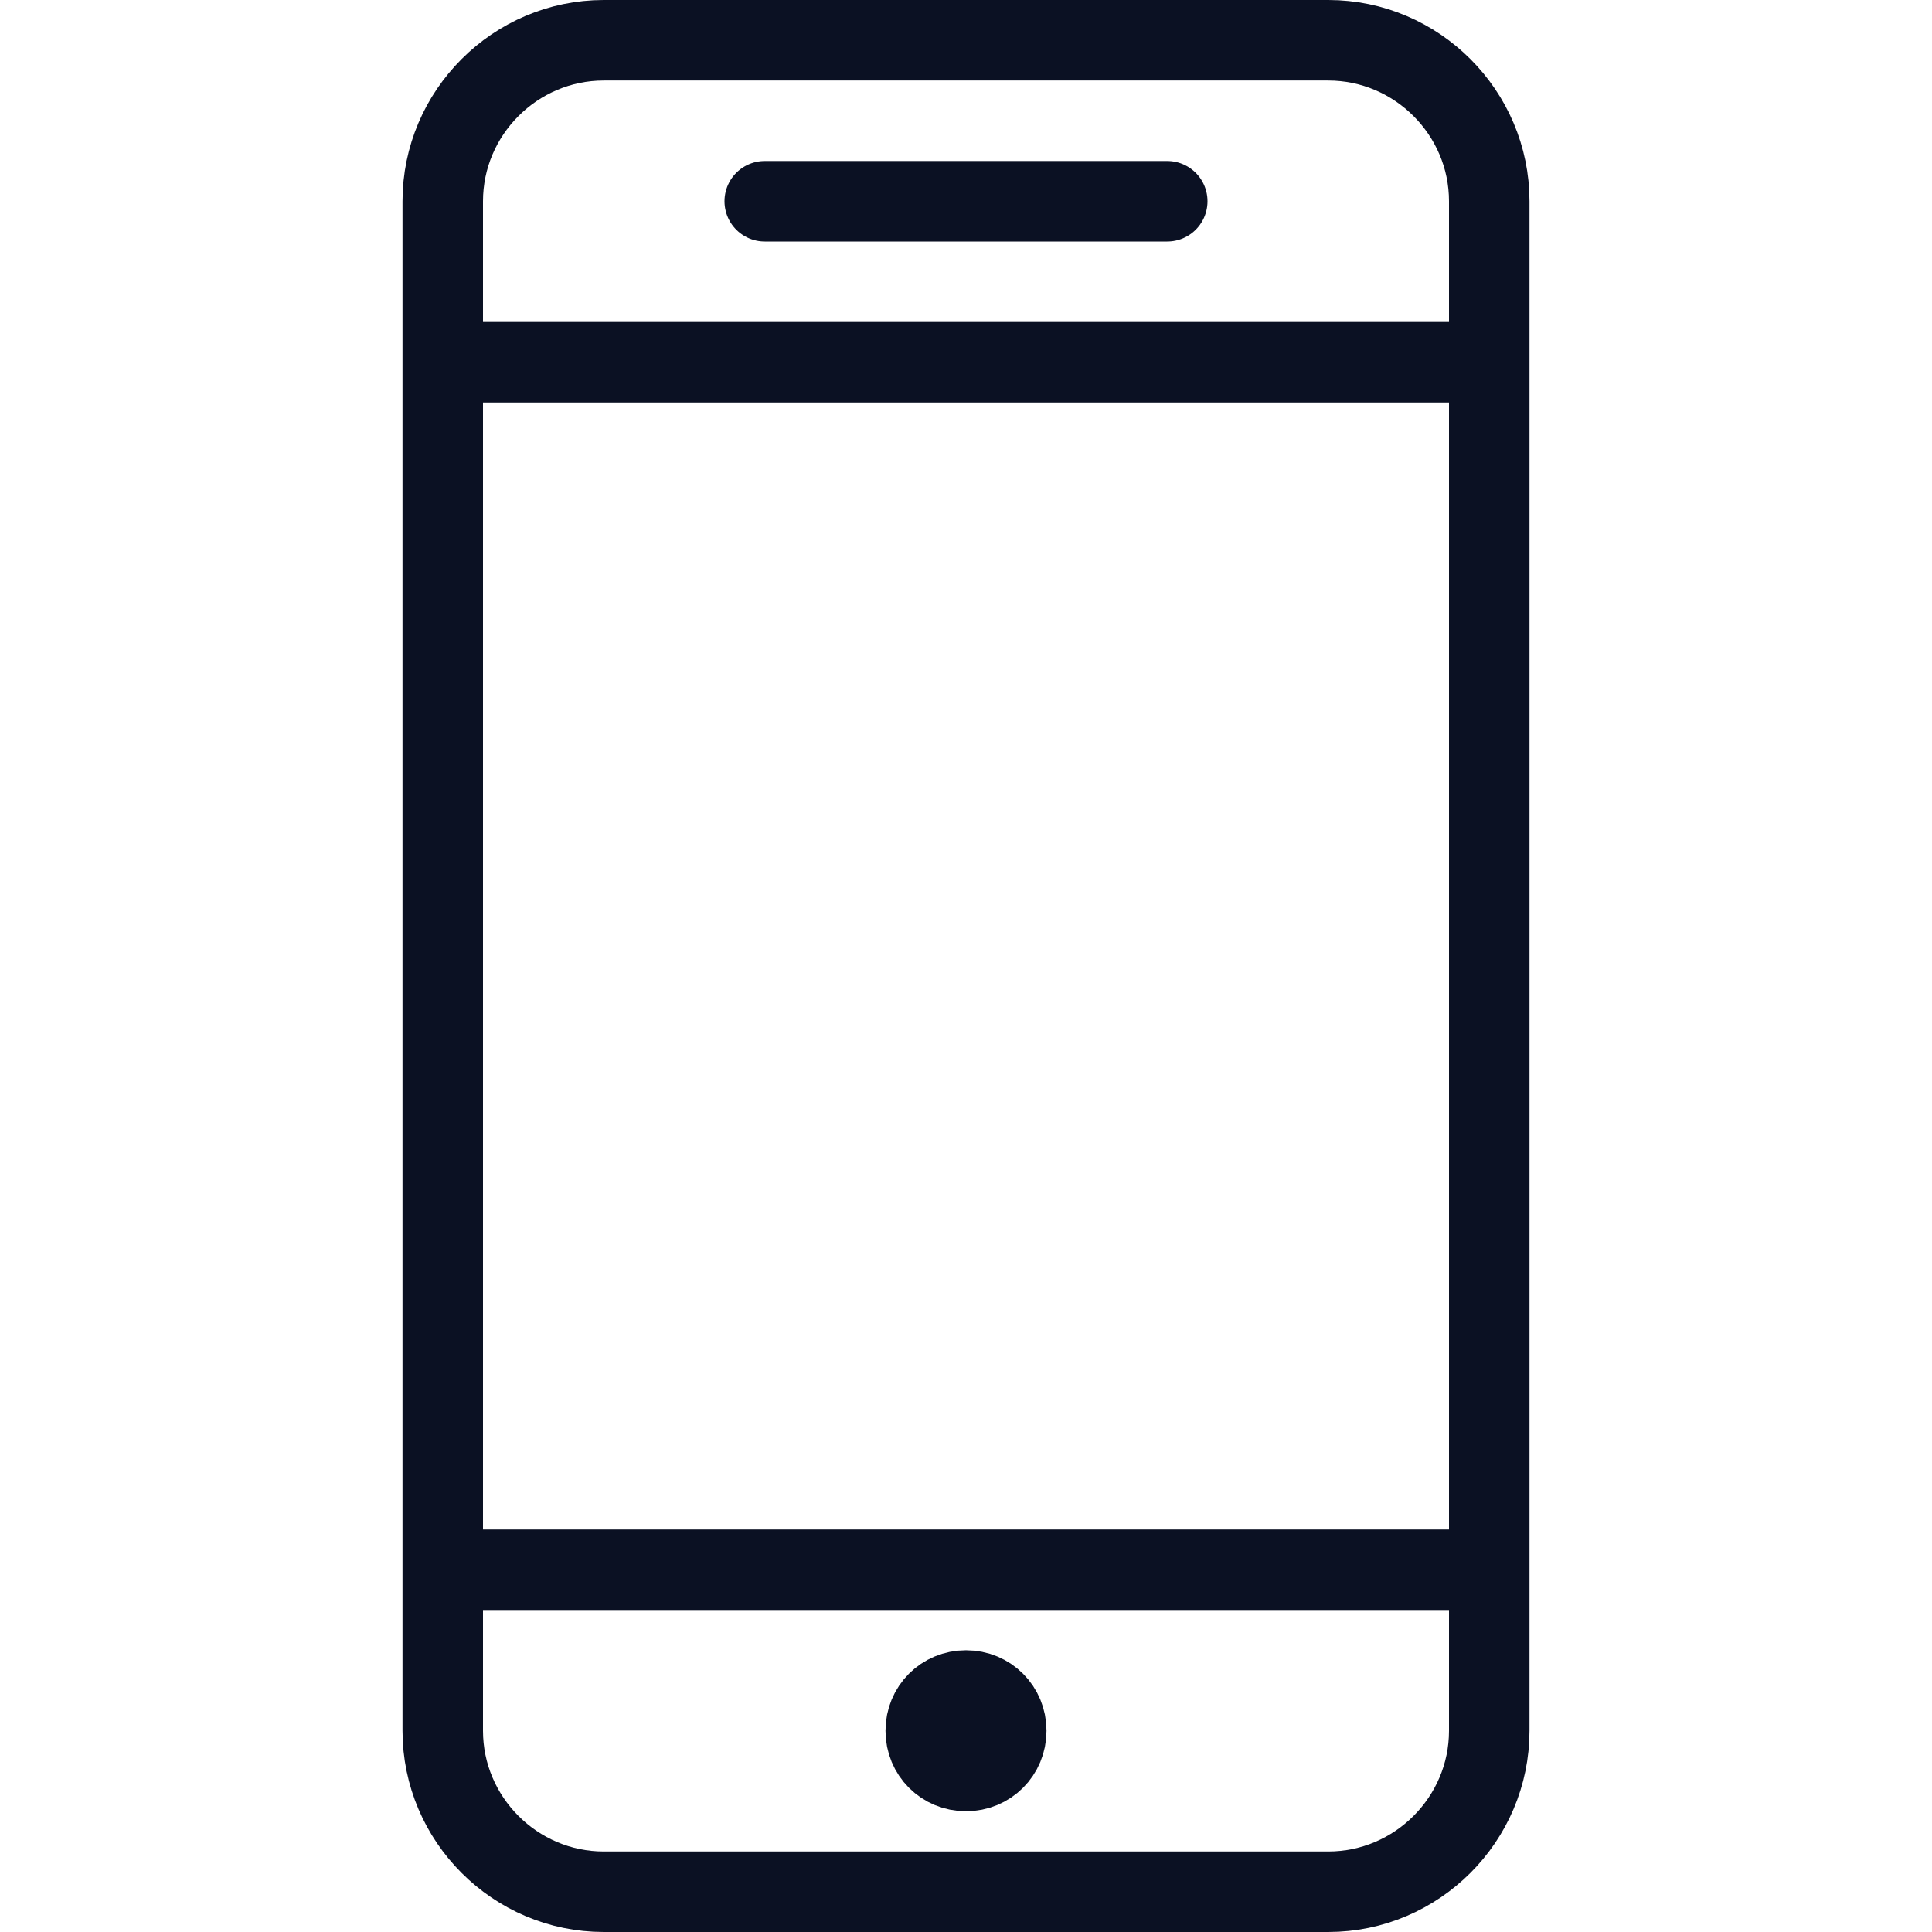 <svg xmlns="http://www.w3.org/2000/svg" viewBox="0 0 24 24"><g fill="none" stroke="#0B1123" stroke-linecap="round" stroke-linejoin="round"><path d="M18.5 21.5c0 1.1-.9 2-2 2h-9c-1.1 0-2-.9-2-2v-19c0-1.1.9-2 2-2h9c1.1 0 2 .9 2 2v19zM18.5 19.5h-13M18.5 4.5h-13M9.5 2.5h5"/></g><path fill="none" stroke="#0B1123" d="M12 22c-.28 0-.5-.22-.5-.5s.22-.5.5-.5.5.22.5.5-.22.5-.5.5z" stroke-linejoin="round"/><path fill="none" d="M0 0h24v24H0z"/></svg>